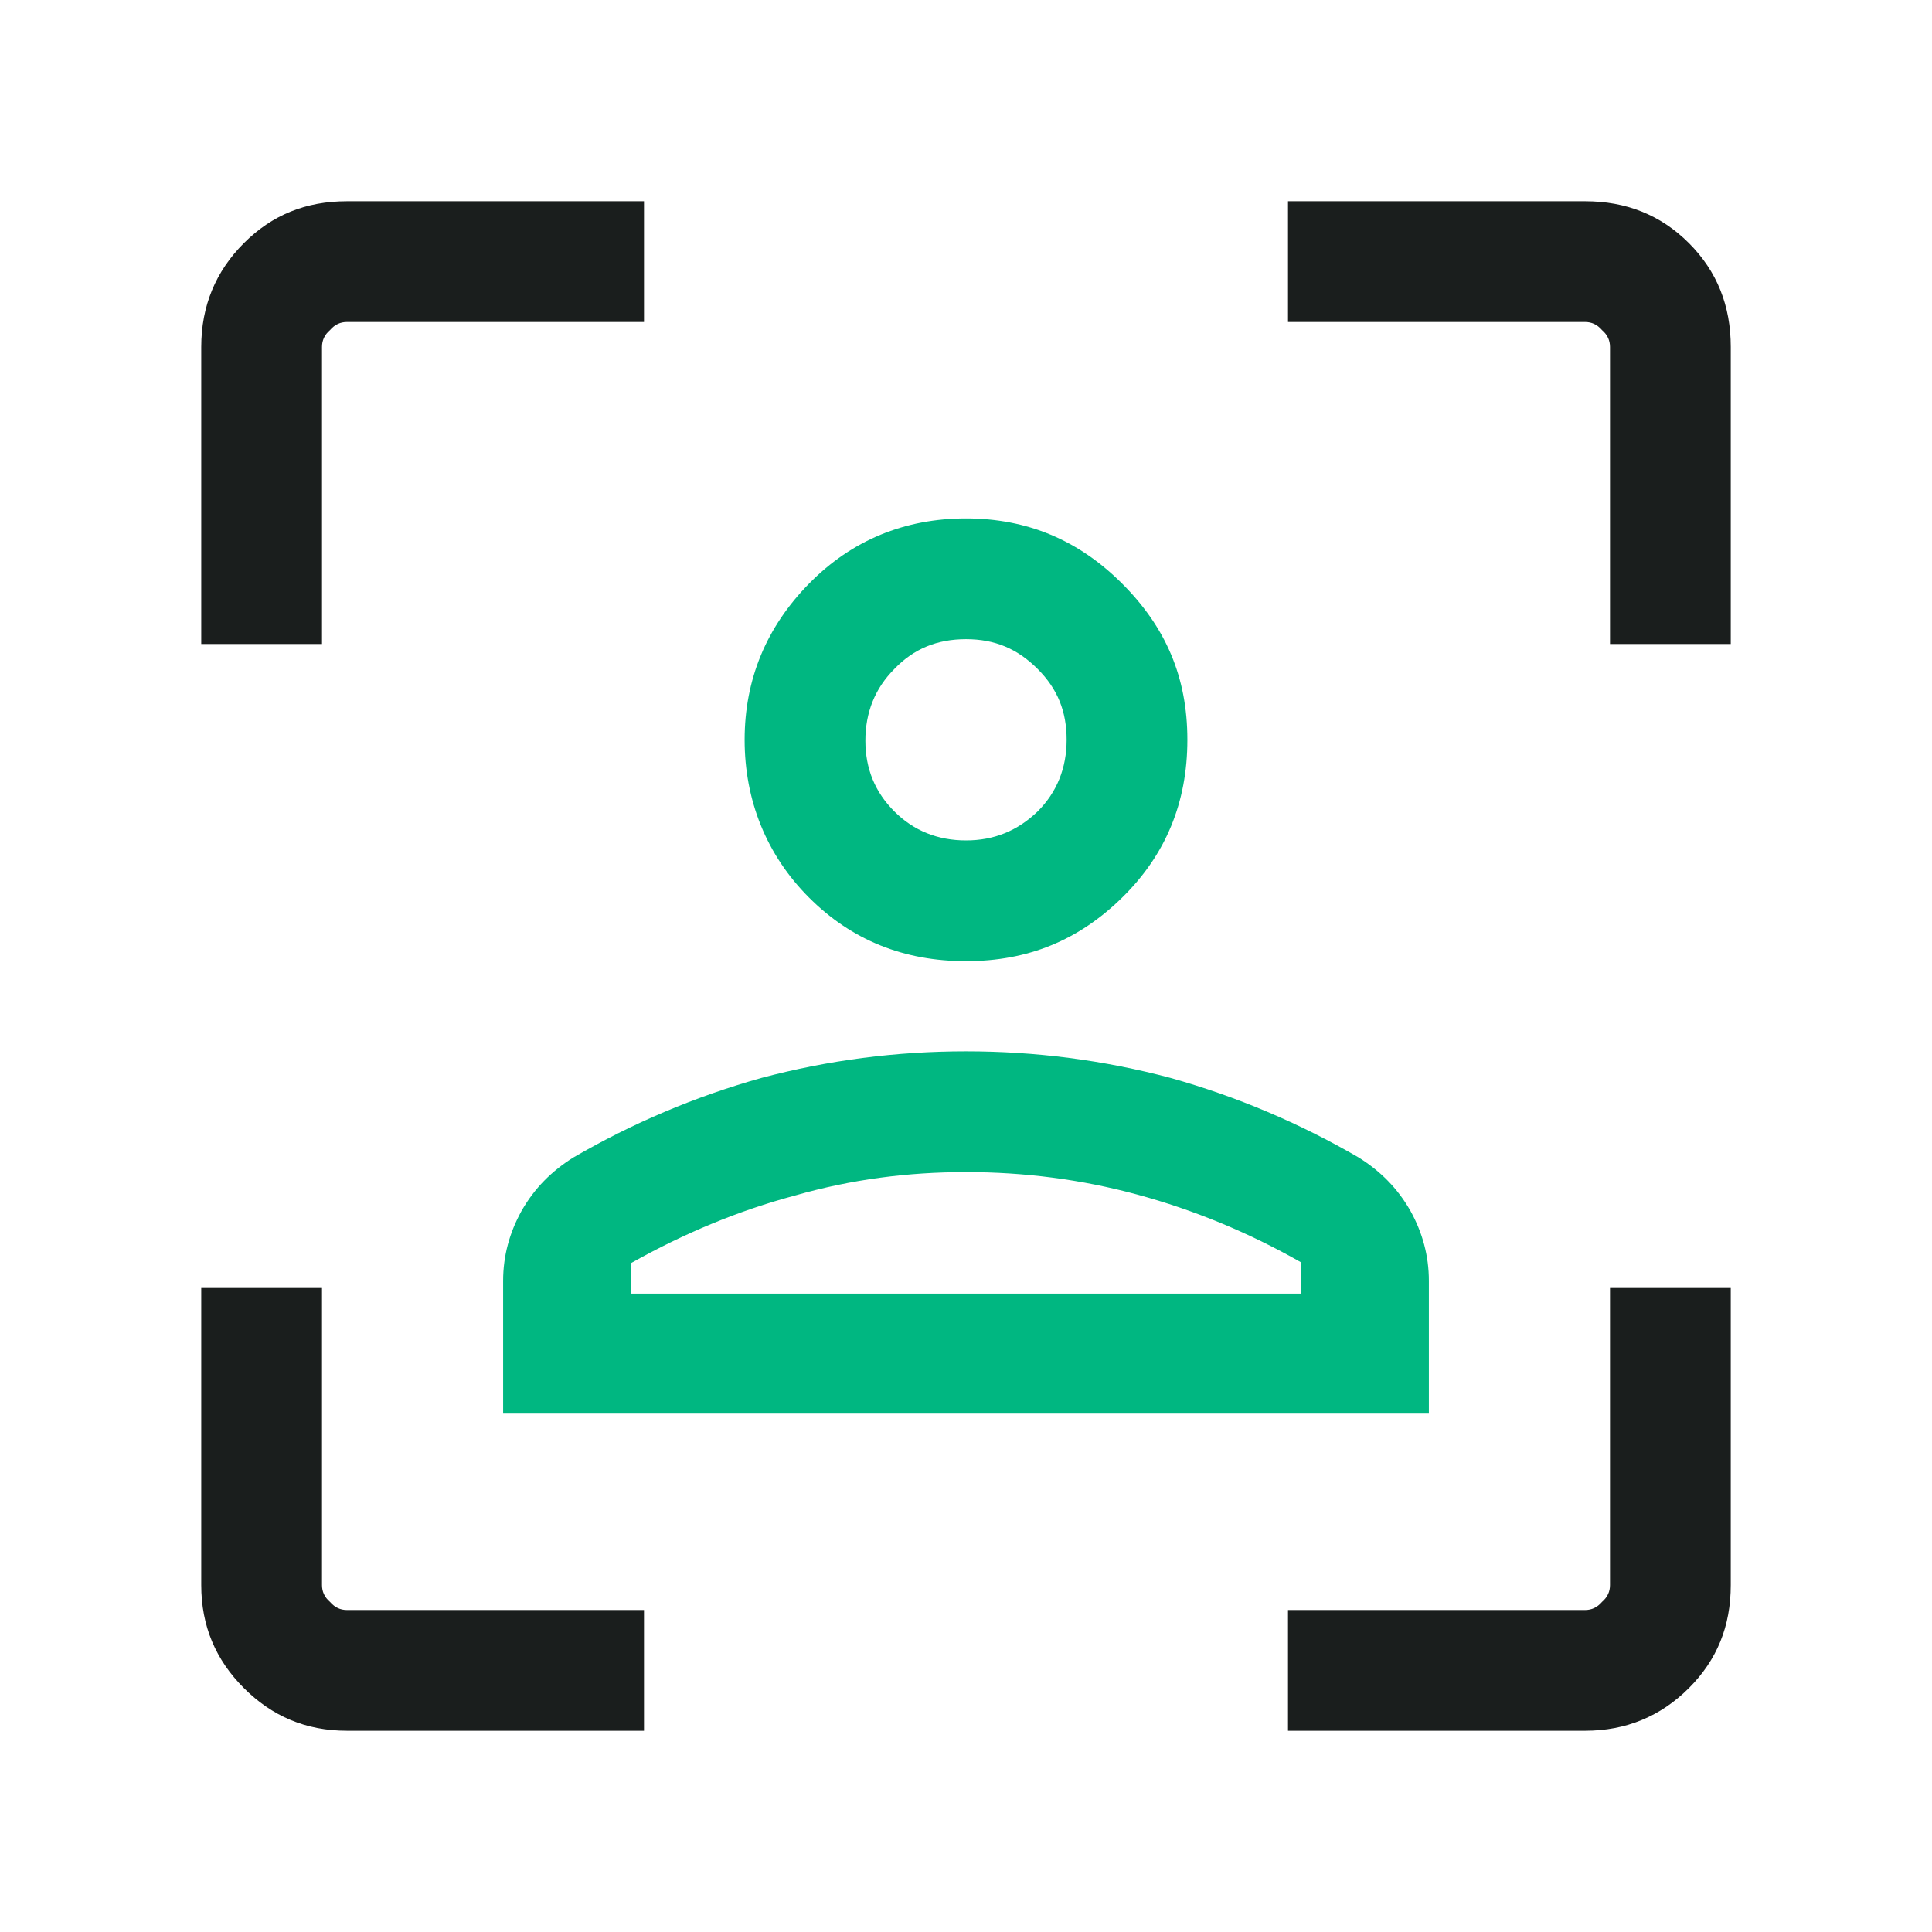 <?xml version="1.0" encoding="UTF-8"?>
<svg xmlns="http://www.w3.org/2000/svg" version="1.1" viewBox="0 0 24 24">
  <defs>
    <style>
      .cls-1 {
        fill: #1a1e1d;
      }

      .cls-2 {
        fill: #00b781;
      }
    </style>
  </defs>
  <!-- Generator: Adobe Illustrator 28.7.1, SVG Export Plug-In . SVG Version: 1.2.0 Build 142)  -->
  <g>
    <g id="Layer_1">
      <path class="cls-1" d="M4.31,20c-.08,0-.15-.03-.21-.1-.07-.06-.1-.13-.1-.21v-3.69h-1.5v3.69c0,.51.18.93.53,1.28.35.35.77.53,1.28.53h3.69v-1.5h-3.69ZM4.31,2.5c-.51,0-.93.17-1.28.52-.35.35-.53.78-.53,1.29v3.69h1.5v-3.69c0-.08.03-.15.1-.21.06-.07.13-.1.21-.1h3.69v-1.5h-3.69ZM20,16v3.69c0,.08-.03.15-.1.21-.06.07-.13.1-.21.1h-3.69v1.5h3.69c.51,0,.94-.18,1.29-.53.35-.35.52-.77.52-1.28v-3.69h-1.5ZM20.98,3.02c-.35-.35-.78-.52-1.29-.52h-3.69v1.5h3.69c.08,0,.15.03.21.1.07.06.1.13.1.21v3.69h1.5v-3.69c0-.51-.17-.94-.52-1.29Z"/>
      <g>
        <path class="cls-2" d="M13.94,7.25c-.54-.54-1.18-.81-1.94-.81s-1.42.27-1.95.81c-.53.54-.8,1.19-.8,1.94s.27,1.43.8,1.96c.53.53,1.18.79,1.95.79s1.4-.26,1.94-.79c.54-.53.81-1.18.81-1.96s-.27-1.4-.81-1.94ZM12.89,10.08c-.25.24-.54.36-.89.36s-.65-.12-.89-.36-.36-.53-.36-.88.12-.65.36-.89c.24-.25.53-.37.89-.37s.64.12.89.37.36.53.36.88-.12.65-.36.89Z"/>
        <path class="cls-2" d="M17.52,15.04c-.16-.28-.37-.49-.64-.66-.74-.43-1.52-.76-2.34-.99-.83-.22-1.67-.33-2.54-.33s-1.71.11-2.54.33c-.82.23-1.6.56-2.34.99-.27.17-.48.38-.64.66-.15.27-.23.56-.23.87v1.65h11.5v-1.65c0-.31-.08-.6-.23-.87ZM16.16,16.07H7.84v-.38c.66-.37,1.33-.65,2.04-.84.7-.2,1.4-.29,2.12-.29s1.43.09,2.13.28,1.38.47,2.03.84v.39Z"/>
      </g>
    </g>
  </g>
</svg>